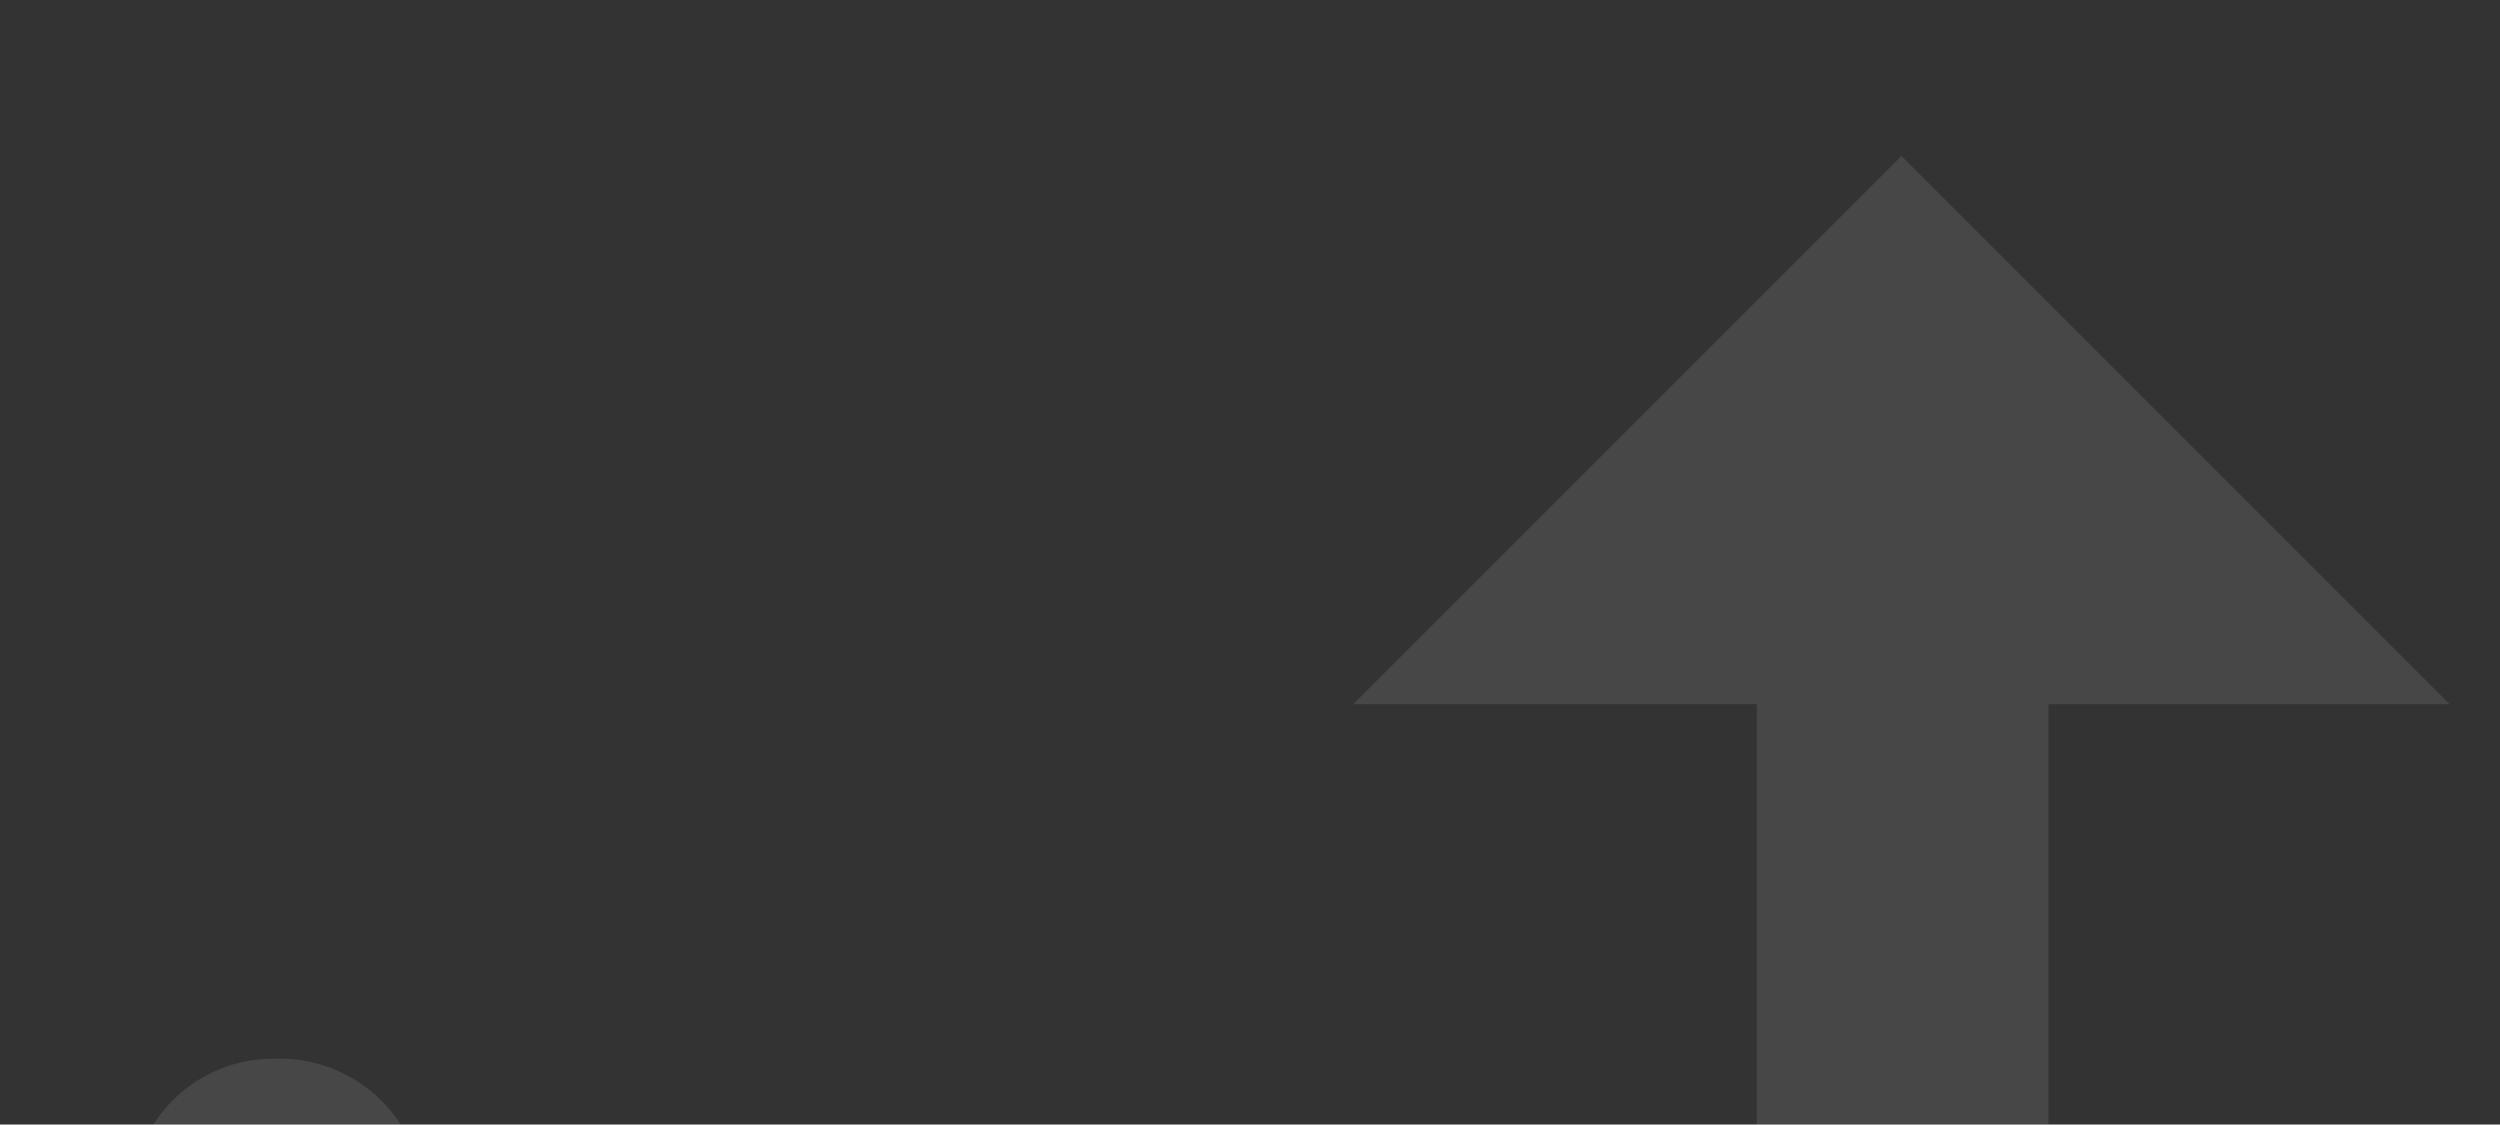 <svg width="1325" height="596" viewBox="0 0 1325 596" fill="none" xmlns="http://www.w3.org/2000/svg">
<rect x="0" y="0" width="1325" height="596" fill="#333333" stroke="none"/>
<g opacity="0.1">
<path d="M323.085 1042.22C288.423 1006.43 261.682 963.732 244.603 916.914C227.524 870.096 220.49 820.204 223.958 770.487V637.325C224.166 627.267 222.319 617.273 218.533 607.954C214.746 598.634 209.098 590.186 201.935 583.126C194.554 575.816 185.756 570.095 176.083 566.313C166.41 562.531 156.065 560.769 145.686 561.135C135.649 561.001 125.686 562.88 116.387 566.661C107.087 570.443 98.639 576.05 91.541 583.152C84.442 590.254 78.838 598.707 75.059 608.011C71.279 617.315 69.4 627.283 69.534 637.325V770.487C66.854 866.366 88.94 961.316 133.658 1046.16C174.215 1120.85 235.934 1181.88 311.057 1221.57C389.865 1262.45 477.582 1283.11 566.339 1281.7C570.103 1281.7 573.651 1281.27 577.329 1281.14V1134.99C483.778 1138.13 392.651 1104.88 323.085 1042.22Z" fill="#FCFCFC"/>
<path d="M832.006 1042.44C866.668 1006.64 893.41 963.948 910.488 917.13C927.567 870.312 934.602 820.42 931.133 770.703V249.617C930.942 239.554 932.804 229.557 936.605 220.238C940.407 210.919 946.068 202.474 953.243 195.418C960.615 188.096 969.411 182.366 979.087 178.583C988.762 174.8 999.11 173.045 1009.49 173.426C1019.53 173.286 1029.5 175.161 1038.8 178.94C1048.11 182.719 1056.56 188.325 1063.67 195.428C1070.77 202.53 1076.38 210.985 1080.16 220.292C1083.94 229.599 1085.82 239.571 1085.69 249.617V770.703C1088.35 866.586 1066.25 961.537 1021.52 1046.38C980.982 1121.08 919.258 1182.11 844.121 1221.79C765.316 1262.67 677.596 1283.33 588.839 1281.92C585.074 1281.92 581.526 1281.49 577.805 1281.36V1135.21C671.344 1138.35 762.459 1105.1 832.006 1042.44Z" fill="#FCFCFC"/>
<path d="M717.158 373.242L1007.75 82.647L1298.35 373.242" fill="#FCFCFC"/>
</g>
</svg>
